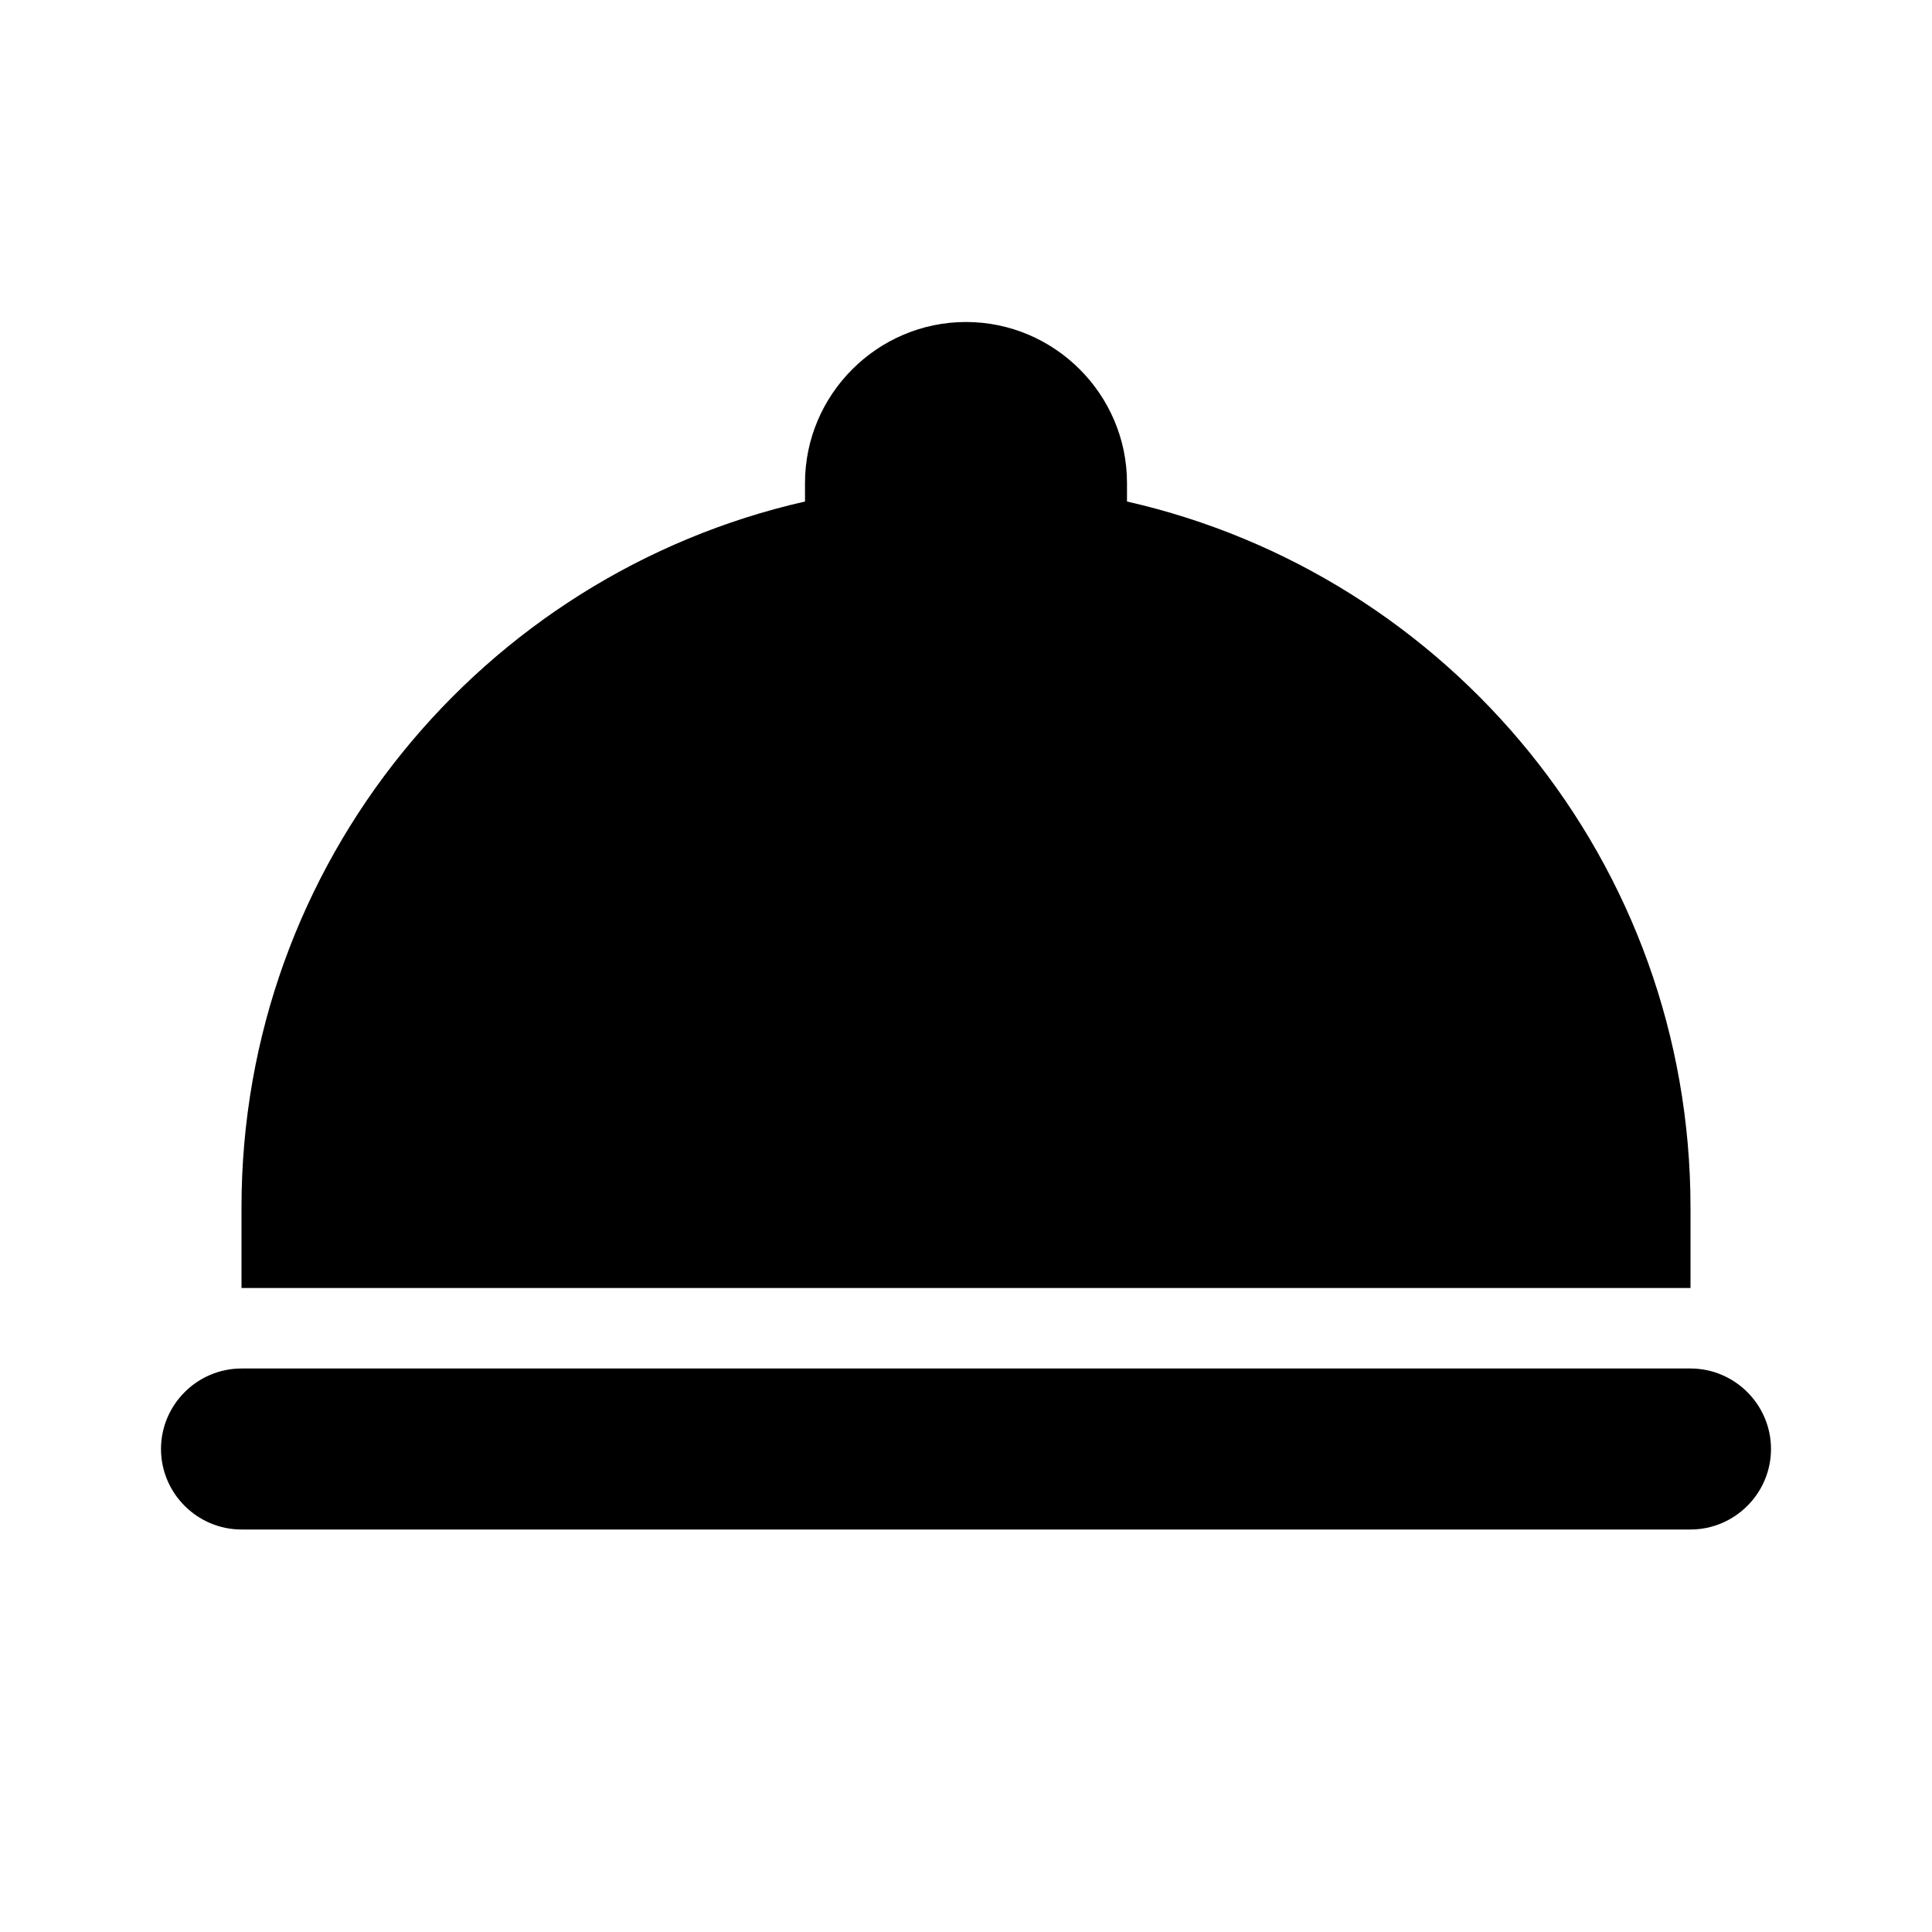 <svg xmlns="http://www.w3.org/2000/svg" width="24" height="24"><g fill="none" fill-rule="evenodd"><path d="M0 0h24v24H0z"/><path fill="#000" fill-rule="nonzero" d="M22 18c0 .55-.45 1-1 1H3c-.55 0-1-.45-1-1s.45-1 1-1h18c.55 0 1 .45 1 1zm-1-2H3v-1c0-4.28 2.99-7.86 7-8.77V6c0-1.1.9-2 2-2s2 .9 2 2v.23c4.01.91 7 4.49 7 8.77v1z"/></g></svg>